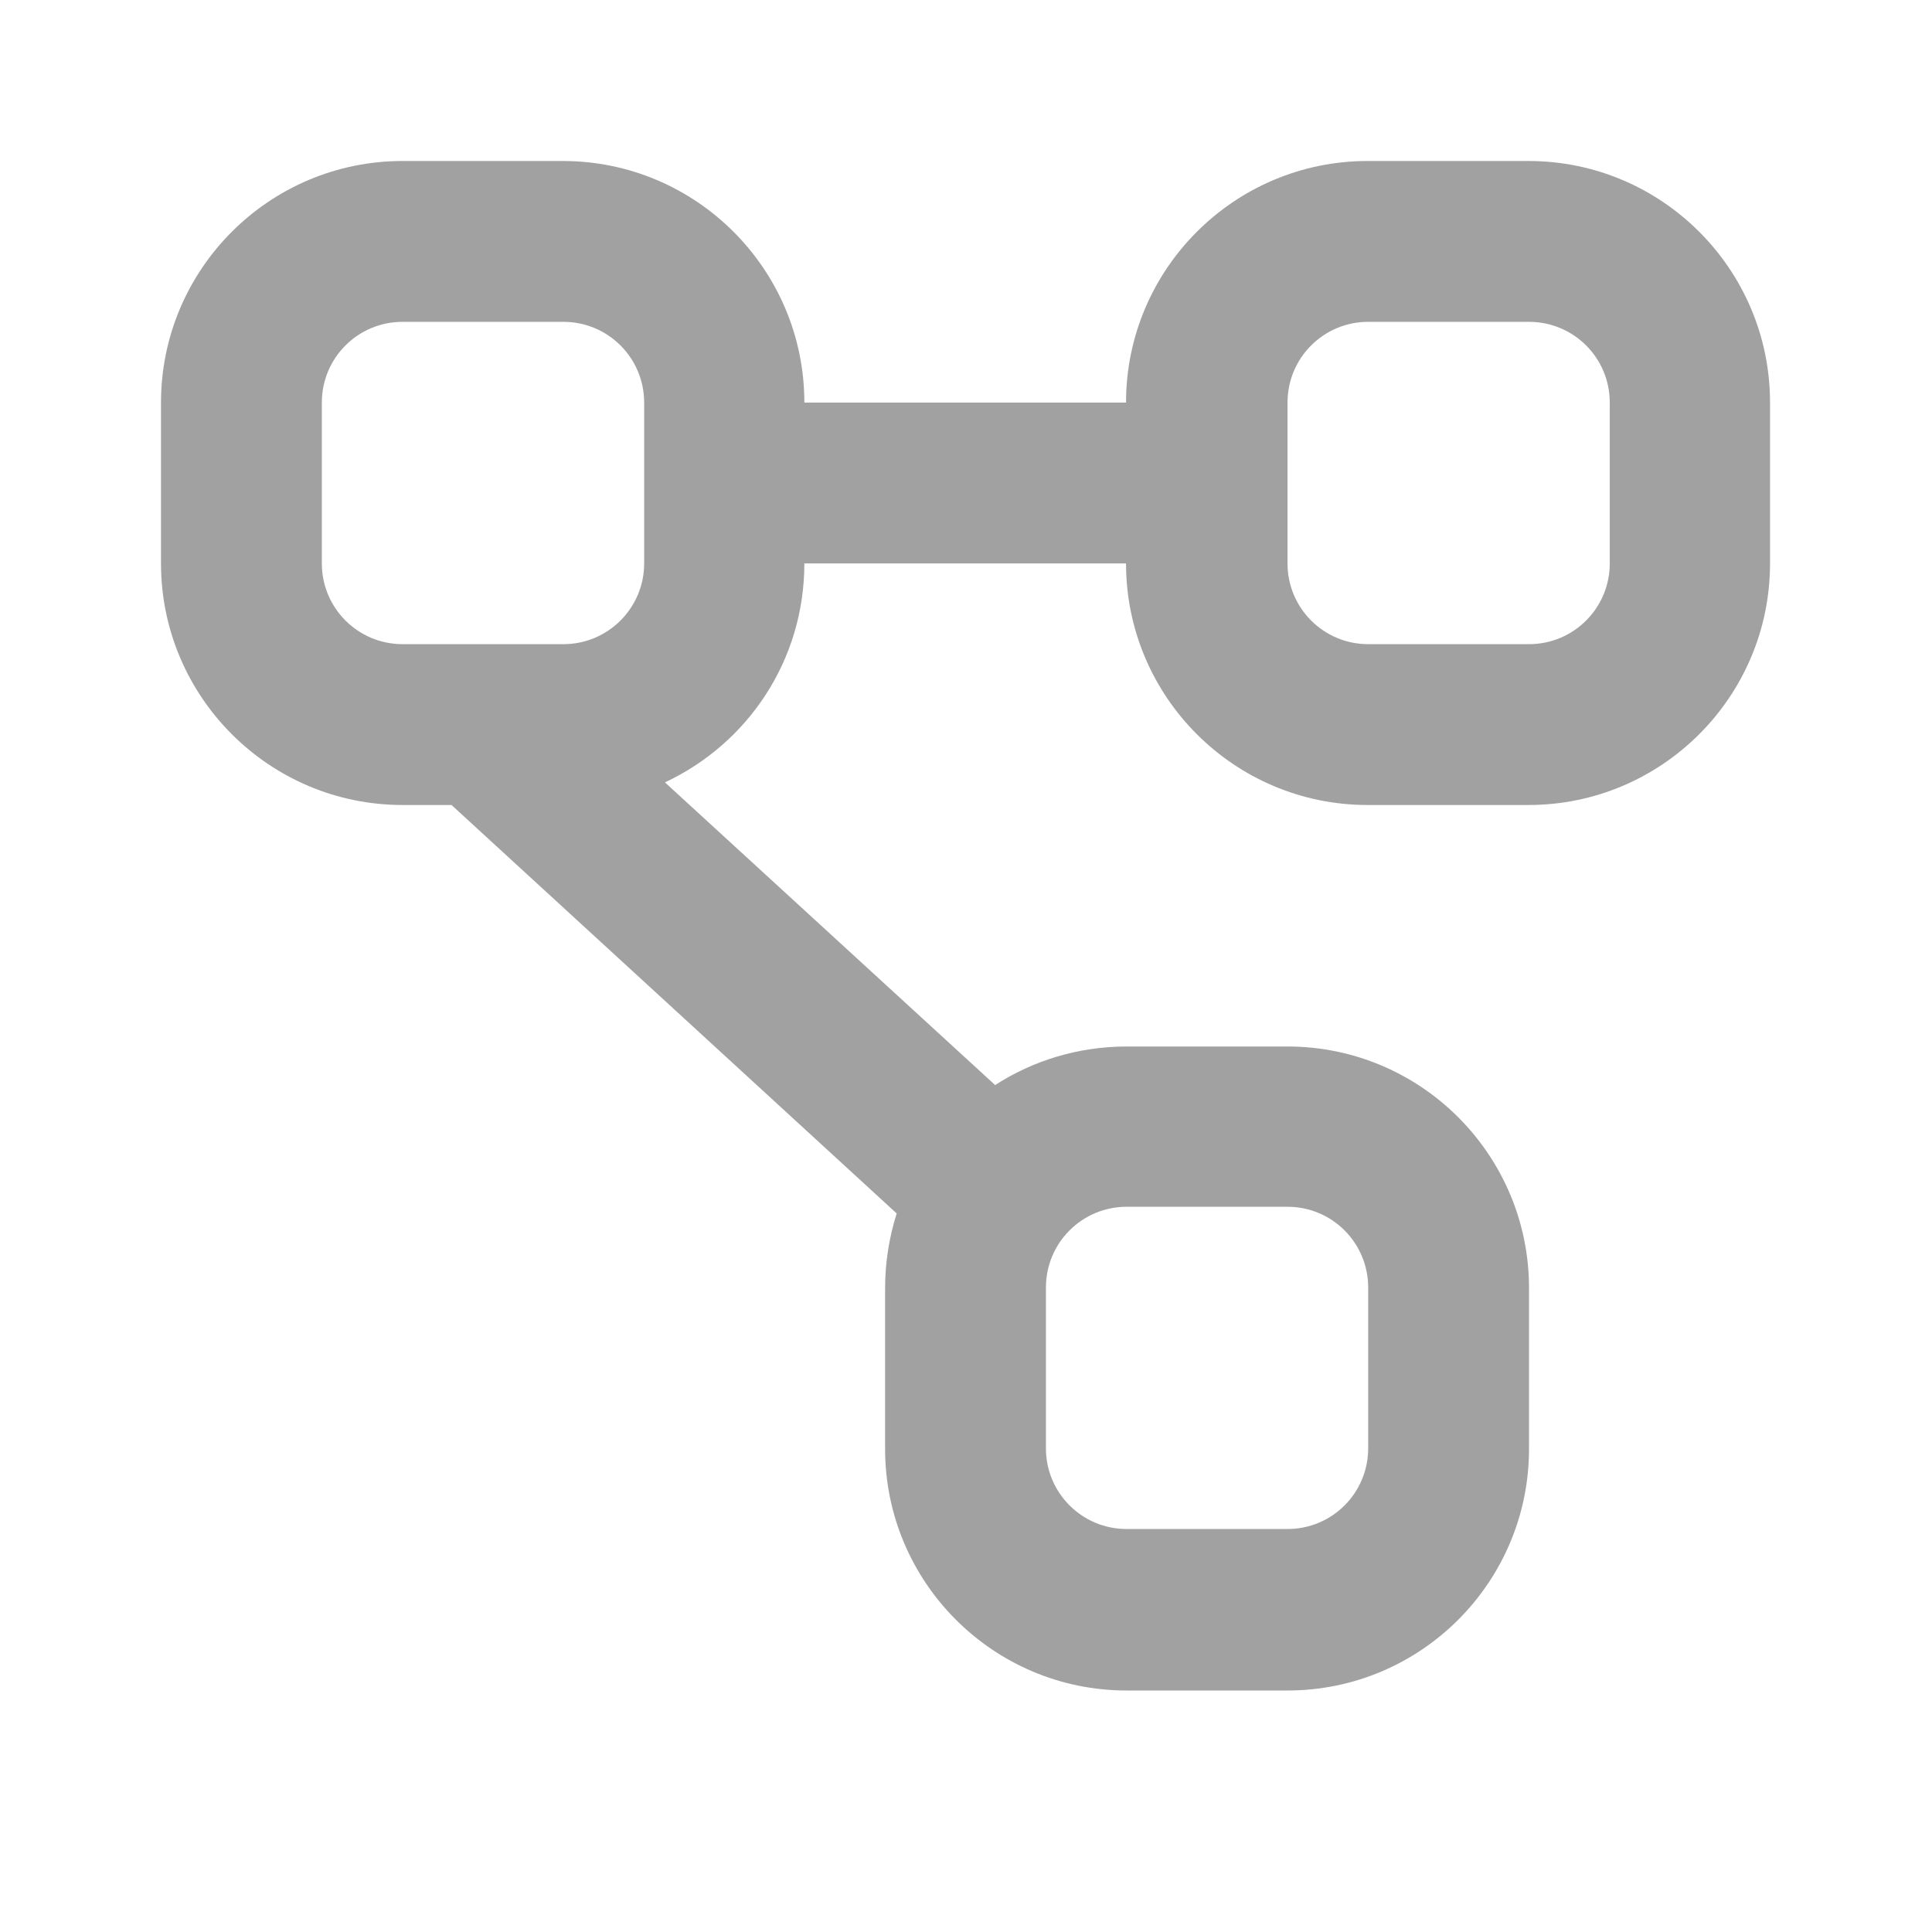 <svg width="24" height="24" viewBox="0 0 24 24" fill="none" xmlns="http://www.w3.org/2000/svg">
<path fill-rule="evenodd" clip-rule="evenodd" d="M5.001 2C3.345 2 2 3.345 2 5.001V6.999C2 8.655 3.345 10 5.001 10H5.609L11.139 15.074C11.048 15.363 10.995 15.675 10.995 16.001V17.999C10.995 19.655 12.339 21 13.996 21H15.994C17.65 21 18.994 19.655 18.994 17.999V16.001C18.994 14.345 17.65 13 15.994 13H13.996C13.395 13 12.833 13.175 12.362 13.479L8.26 9.719C9.285 9.24 9.992 8.207 9.992 6.999H13.988C13.988 8.655 15.333 10 16.989 10H18.987C20.643 10 21.988 8.655 21.988 6.999V5.001C21.988 3.345 20.643 2 18.987 2H16.989C15.333 2 13.988 3.345 13.988 5.001H9.992C9.992 3.345 8.647 2 6.991 2H4.993H5.001ZM3.998 5.001C3.998 4.446 4.446 3.998 5.001 3.998H6.999C7.553 3.998 8.002 4.446 8.002 5.001V6.999C8.002 7.553 7.553 8.002 6.999 8.002H5.001C4.446 8.002 3.998 7.553 3.998 6.999V5.001ZM16.996 3.998C16.442 3.998 15.994 4.446 15.994 5.001V6.999C15.994 7.553 16.442 8.002 16.996 8.002H18.994C19.549 8.002 19.997 7.553 19.997 6.999V5.001C19.997 4.446 19.549 3.998 18.994 3.998H16.996ZM13.996 14.991C13.441 14.991 12.993 15.439 12.993 15.994V17.992C12.993 18.546 13.441 18.994 13.996 18.994H15.994C16.548 18.994 16.996 18.546 16.996 17.992V15.994C16.996 15.439 16.548 14.991 15.994 14.991H13.996Z" fill="#151515" fill-opacity="0.4"/>
</svg>
